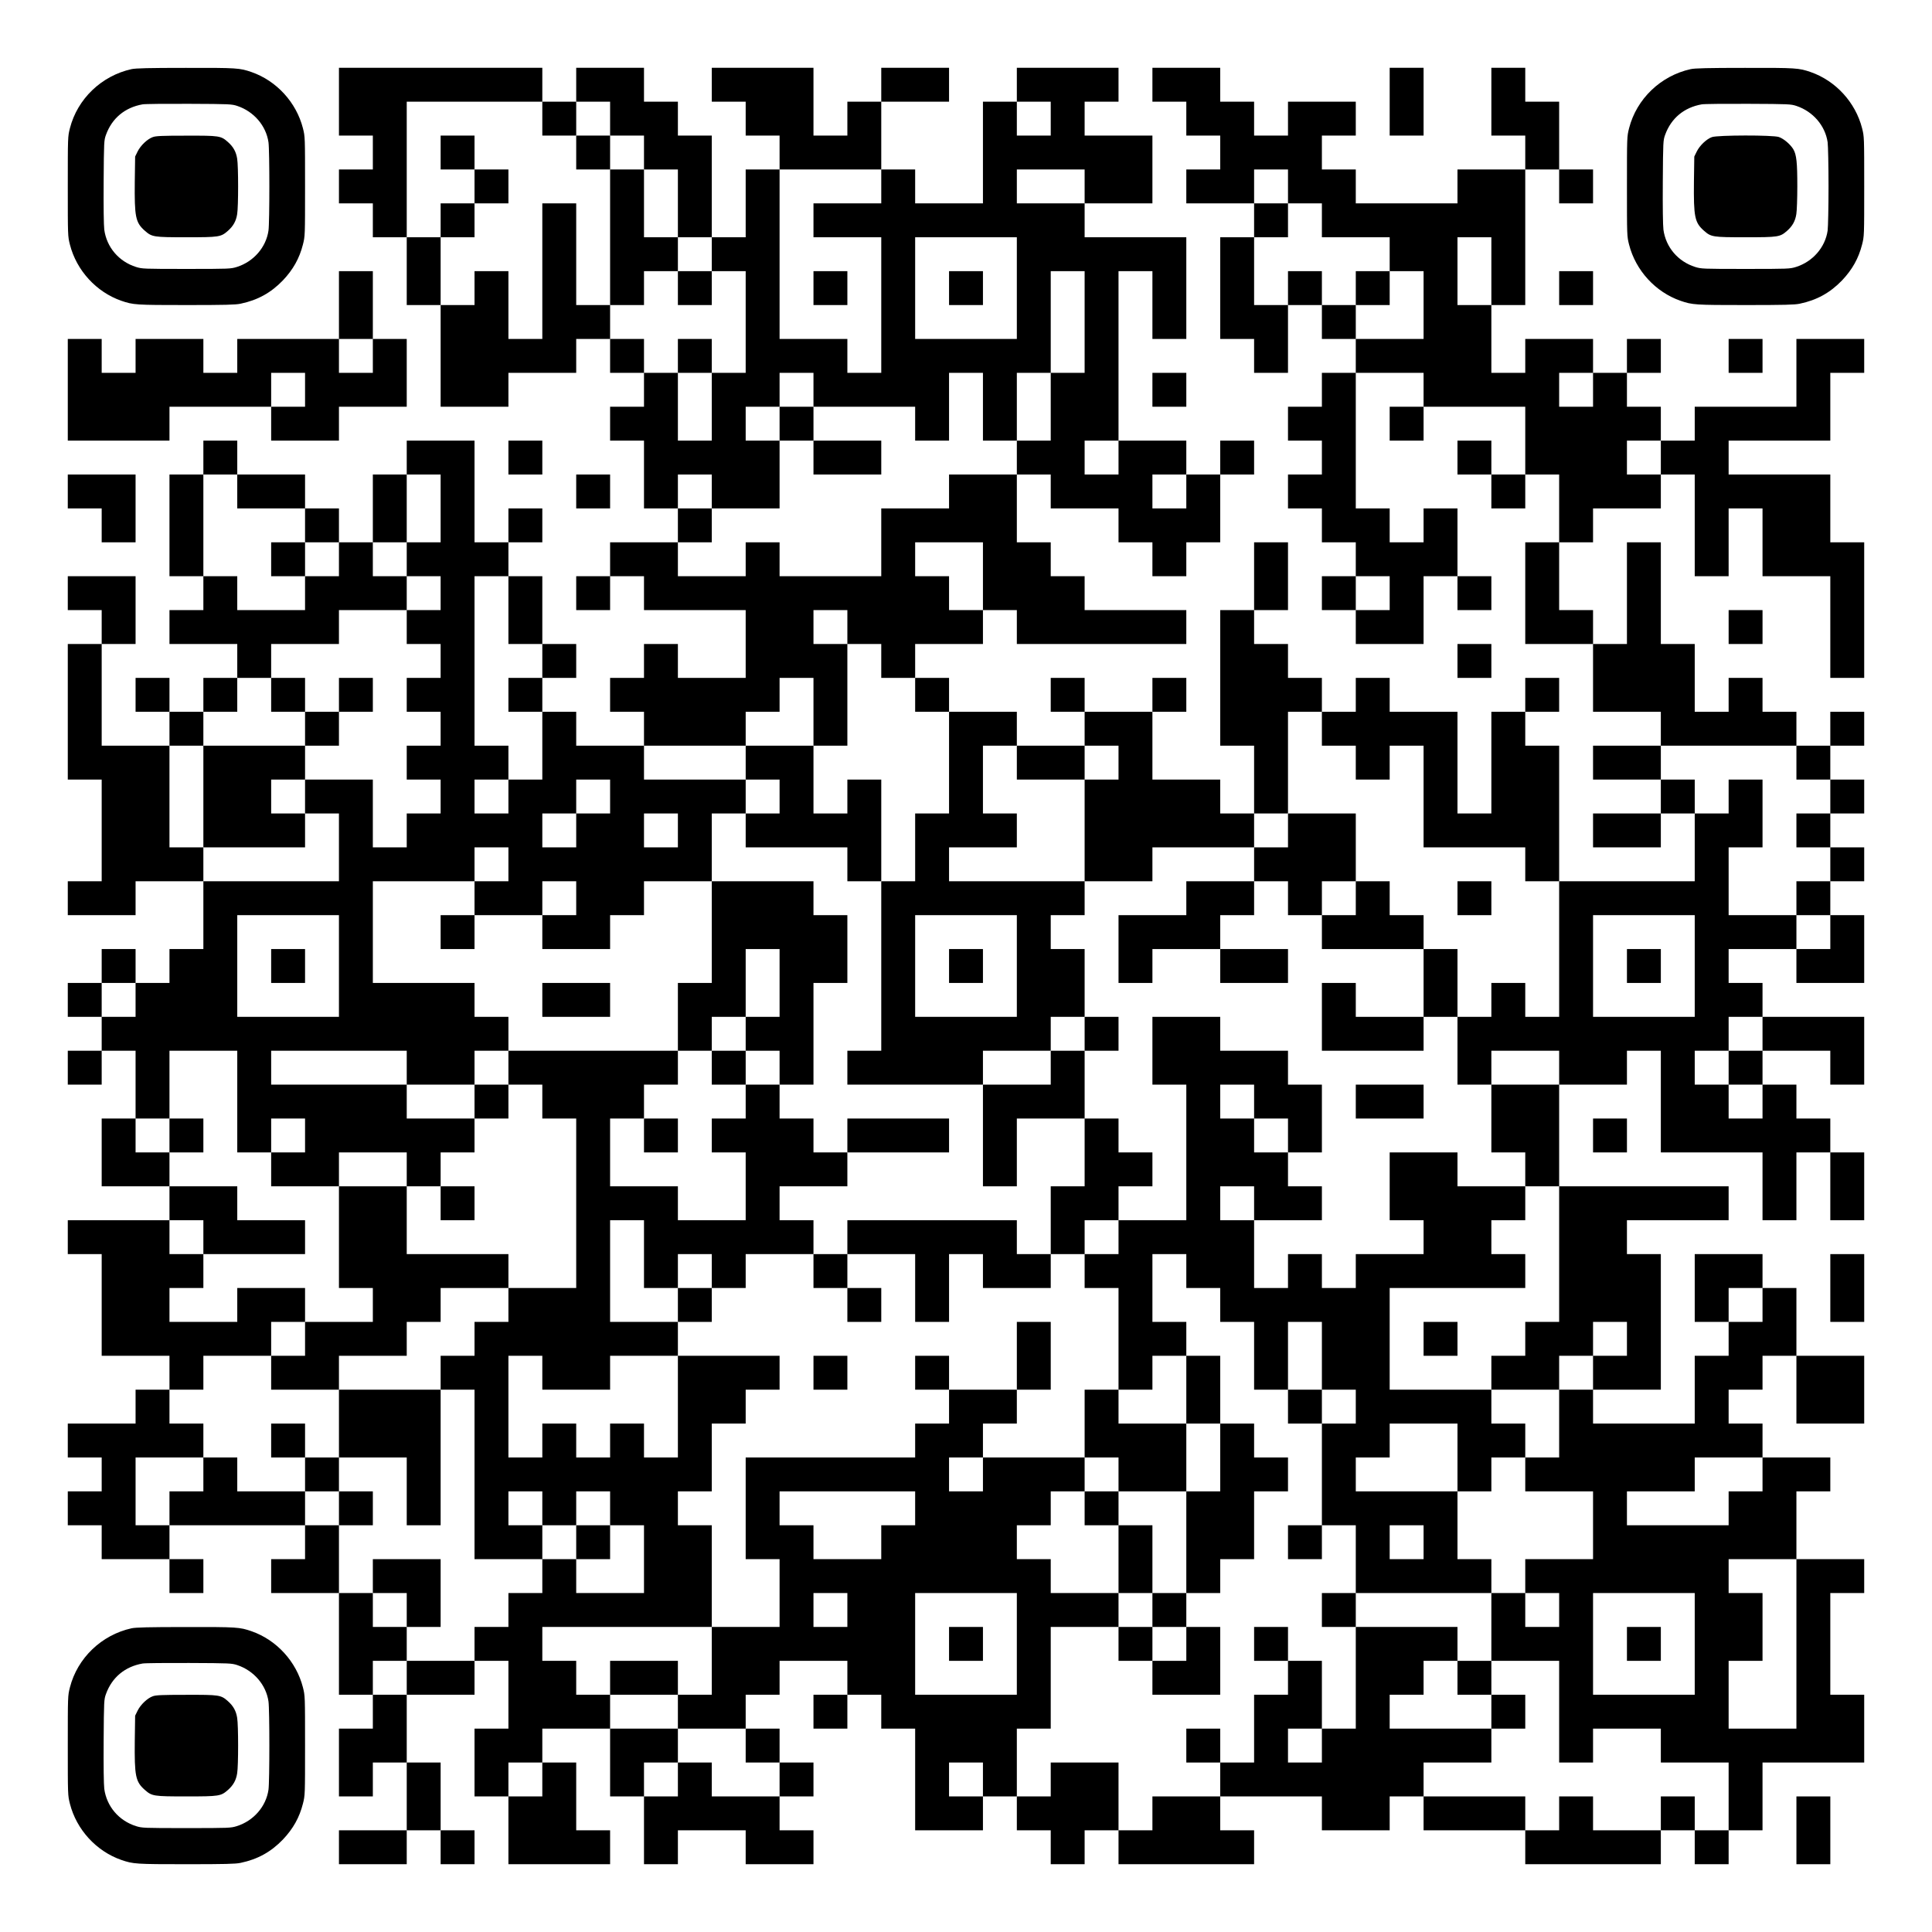 <?xml version="1.0" encoding="UTF-8" standalone="yes"?>
<svg version="1.0" xmlns="http://www.w3.org/2000/svg" width="2166px" height="2166px" viewBox="0 0 2166 2166" preserveAspectRatio="xMidYMid meet">
  <g transform="translate(0,2166) scale(0.1,-0.1)" fill="#000000" stroke="none">
    <path d="M1475 20885 c-337 -74 -607 -334 -691 -662 -24 -95 -24 -96 -24 -653
0 -557 0 -558 24 -653 74 -289 295 -531 576 -629 133 -46 162 -48 730 -48 433
0 552 3 607 15 192 40 341 123 474 261 115 121 186 248 225 402 24 94 24 97
24 652 0 557 0 558 -24 653 -74 289 -295 531 -576 629 -134 46 -161 48 -738
47 -415 0 -561 -4 -607 -14z m1186 -413 c185 -62 322 -221 349 -407 13 -91 13
-899 0 -990 -27 -188 -167 -349 -355 -408 -68 -21 -82 -22 -565 -22 -483 0
-497 1 -565 22 -193 61 -329 221 -356 418 -6 51 -9 249 -7 540 3 449 4 462 26
523 67 186 212 307 410 342 26 5 261 7 522 6 459 -2 477 -3 541 -24z"/>
    <path d="M1713 20123 c-60 -21 -137 -94 -170 -161 l-28 -57 -4 -281 c-4 -397
8 -459 114 -552 79 -69 96 -72 465 -72 369 0 386 3 465 72 60 53 92 109 104
188 14 84 14 536 0 620 -12 79 -44 135 -104 188 -79 70 -95 72 -469 71 -267 0
-339 -3 -373 -16z"/>
    <path d="M3800 20520 l0 -380 190 0 190 0 0 -190 0 -190 -190 0 -190 0 0 -190
0 -190 190 0 190 0 0 -190 0 -190 190 0 190 0 0 -380 0 -380 190 0 190 0 0
-570 0 -570 380 0 380 0 0 190 0 190 380 0 380 0 0 190 0 190 190 0 190 0 0
-190 0 -190 190 0 190 0 0 -190 0 -190 -190 0 -190 0 0 -190 0 -190 190 0 190
0 0 -380 0 -380 190 0 190 0 0 -190 0 -190 -380 0 -380 0 0 -190 0 -190 -190
0 -190 0 0 -190 0 -190 190 0 190 0 0 190 0 190 190 0 190 0 0 -190 0 -190
570 0 570 0 0 -380 0 -380 -380 0 -380 0 0 190 0 190 -190 0 -190 0 0 -190 0
-190 -190 0 -190 0 0 -190 0 -190 190 0 190 0 0 -190 0 -190 -380 0 -380 0 0
190 0 190 -190 0 -190 0 0 190 0 190 190 0 190 0 0 190 0 190 -190 0 -190 0 0
380 0 380 -190 0 -190 0 0 190 0 190 190 0 190 0 0 190 0 190 -190 0 -190 0 0
-190 0 -190 -190 0 -190 0 0 570 0 570 -380 0 -380 0 0 -190 0 -190 -190 0
-190 0 0 -380 0 -380 -190 0 -190 0 0 190 0 190 -190 0 -190 0 0 190 0 190
-380 0 -380 0 0 190 0 190 -190 0 -190 0 0 -190 0 -190 -190 0 -190 0 0 -570
0 -570 190 0 190 0 0 -190 0 -190 -190 0 -190 0 0 -190 0 -190 380 0 380 0 0
-190 0 -190 -190 0 -190 0 0 -190 0 -190 -190 0 -190 0 0 190 0 190 -190 0
-190 0 0 -190 0 -190 190 0 190 0 0 -190 0 -190 -380 0 -380 0 0 570 0 570
190 0 190 0 0 380 0 380 -380 0 -380 0 0 -190 0 -190 190 0 190 0 0 -190 0
-190 -190 0 -190 0 0 -760 0 -760 190 0 190 0 0 -570 0 -570 -190 0 -190 0 0
-190 0 -190 380 0 380 0 0 190 0 190 380 0 380 0 0 -380 0 -380 -190 0 -190 0
0 -190 0 -190 -190 0 -190 0 0 190 0 190 -190 0 -190 0 0 -190 0 -190 -190 0
-190 0 0 -190 0 -190 190 0 190 0 0 -190 0 -190 -190 0 -190 0 0 -190 0 -190
190 0 190 0 0 190 0 190 190 0 190 0 0 -380 0 -380 -190 0 -190 0 0 -380 0
-380 380 0 380 0 0 -190 0 -190 -570 0 -570 0 0 -190 0 -190 190 0 190 0 0
-570 0 -570 380 0 380 0 0 -190 0 -190 -190 0 -190 0 0 -190 0 -190 -380 0
-380 0 0 -190 0 -190 190 0 190 0 0 -190 0 -190 -190 0 -190 0 0 -190 0 -190
190 0 190 0 0 -190 0 -190 380 0 380 0 0 -190 0 -190 190 0 190 0 0 190 0 190
-190 0 -190 0 0 190 0 190 760 0 760 0 0 -190 0 -190 -190 0 -190 0 0 -190 0
-190 380 0 380 0 0 -570 0 -570 190 0 190 0 0 -190 0 -190 -190 0 -190 0 0
-380 0 -380 190 0 190 0 0 190 0 190 190 0 190 0 0 -380 0 -380 -380 0 -380 0
0 -190 0 -190 380 0 380 0 0 190 0 190 190 0 190 0 0 -190 0 -190 190 0 190 0
0 190 0 190 -190 0 -190 0 0 380 0 380 -190 0 -190 0 0 380 0 380 380 0 380 0
0 190 0 190 190 0 190 0 0 -380 0 -380 -190 0 -190 0 0 -380 0 -380 190 0 190
0 0 -380 0 -380 570 0 570 0 0 190 0 190 -190 0 -190 0 0 380 0 380 -190 0
-190 0 0 190 0 190 380 0 380 0 0 -380 0 -380 190 0 190 0 0 -380 0 -380 190
0 190 0 0 190 0 190 380 0 380 0 0 -190 0 -190 380 0 380 0 0 190 0 190 -190
0 -190 0 0 190 0 190 190 0 190 0 0 190 0 190 -190 0 -190 0 0 190 0 190 -190
0 -190 0 0 190 0 190 190 0 190 0 0 190 0 190 380 0 380 0 0 -190 0 -190 -190
0 -190 0 0 -190 0 -190 190 0 190 0 0 190 0 190 190 0 190 0 0 -190 0 -190
190 0 190 0 0 -570 0 -570 380 0 380 0 0 190 0 190 190 0 190 0 0 -190 0 -190
190 0 190 0 0 -190 0 -190 190 0 190 0 0 190 0 190 190 0 190 0 0 -190 0 -190
760 0 760 0 0 190 0 190 -190 0 -190 0 0 190 0 190 570 0 570 0 0 -190 0 -190
380 0 380 0 0 190 0 190 190 0 190 0 0 -190 0 -190 570 0 570 0 0 -190 0 -190
760 0 760 0 0 190 0 190 190 0 190 0 0 -190 0 -190 190 0 190 0 0 190 0 190
190 0 190 0 0 380 0 380 570 0 570 0 0 380 0 380 -190 0 -190 0 0 570 0 570
190 0 190 0 0 190 0 190 -380 0 -380 0 0 380 0 380 190 0 190 0 0 190 0 190
-380 0 -380 0 0 190 0 190 -190 0 -190 0 0 190 0 190 190 0 190 0 0 190 0 190
190 0 190 0 0 -380 0 -380 380 0 380 0 0 380 0 380 -380 0 -380 0 0 380 0 380
-190 0 -190 0 0 190 0 190 -380 0 -380 0 0 -380 0 -380 190 0 190 0 0 -190 0
-190 -190 0 -190 0 0 -380 0 -380 -570 0 -570 0 0 190 0 190 380 0 380 0 0
760 0 760 -190 0 -190 0 0 190 0 190 570 0 570 0 0 190 0 190 -950 0 -950 0 0
570 0 570 380 0 380 0 0 190 0 190 190 0 190 0 0 -570 0 -570 570 0 570 0 0
-380 0 -380 190 0 190 0 0 380 0 380 190 0 190 0 0 -380 0 -380 190 0 190 0 0
380 0 380 -190 0 -190 0 0 190 0 190 -190 0 -190 0 0 190 0 190 -190 0 -190 0
0 190 0 190 380 0 380 0 0 -190 0 -190 190 0 190 0 0 380 0 380 -570 0 -570 0
0 190 0 190 -190 0 -190 0 0 190 0 190 380 0 380 0 0 -190 0 -190 380 0 380 0
0 380 0 380 -190 0 -190 0 0 190 0 190 190 0 190 0 0 190 0 190 -190 0 -190 0
0 190 0 190 190 0 190 0 0 190 0 190 -190 0 -190 0 0 190 0 190 190 0 190 0 0
190 0 190 -190 0 -190 0 0 -190 0 -190 -190 0 -190 0 0 190 0 190 -190 0 -190
0 0 190 0 190 -190 0 -190 0 0 -190 0 -190 -190 0 -190 0 0 380 0 380 -190 0
-190 0 0 570 0 570 -190 0 -190 0 0 -570 0 -570 -190 0 -190 0 0 190 0 190
-190 0 -190 0 0 380 0 380 190 0 190 0 0 190 0 190 380 0 380 0 0 190 0 190
190 0 190 0 0 -570 0 -570 190 0 190 0 0 380 0 380 190 0 190 0 0 -380 0 -380
380 0 380 0 0 -570 0 -570 190 0 190 0 0 760 0 760 -190 0 -190 0 0 380 0 380
-570 0 -570 0 0 190 0 190 570 0 570 0 0 380 0 380 190 0 190 0 0 190 0 190
-380 0 -380 0 0 -380 0 -380 -570 0 -570 0 0 -190 0 -190 -190 0 -190 0 0 190
0 190 -190 0 -190 0 0 190 0 190 190 0 190 0 0 190 0 190 -190 0 -190 0 0
-190 0 -190 -190 0 -190 0 0 190 0 190 -380 0 -380 0 0 -190 0 -190 -190 0
-190 0 0 380 0 380 190 0 190 0 0 760 0 760 190 0 190 0 0 -190 0 -190 190 0
190 0 0 190 0 190 -190 0 -190 0 0 380 0 380 -190 0 -190 0 0 190 0 190 -190
0 -190 0 0 -380 0 -380 190 0 190 0 0 -190 0 -190 -380 0 -380 0 0 -190 0
-190 -570 0 -570 0 0 190 0 190 -190 0 -190 0 0 190 0 190 190 0 190 0 0 190
0 190 -380 0 -380 0 0 -190 0 -190 -190 0 -190 0 0 190 0 190 -190 0 -190 0 0
190 0 190 -380 0 -380 0 0 -190 0 -190 190 0 190 0 0 -190 0 -190 190 0 190 0
0 -190 0 -190 -190 0 -190 0 0 -190 0 -190 380 0 380 0 0 -190 0 -190 -190 0
-190 0 0 -570 0 -570 190 0 190 0 0 -190 0 -190 190 0 190 0 0 380 0 380 190
0 190 0 0 -190 0 -190 190 0 190 0 0 -190 0 -190 -190 0 -190 0 0 -190 0 -190
-190 0 -190 0 0 -190 0 -190 190 0 190 0 0 -190 0 -190 -190 0 -190 0 0 -190
0 -190 190 0 190 0 0 -190 0 -190 190 0 190 0 0 -190 0 -190 -190 0 -190 0 0
-190 0 -190 190 0 190 0 0 -190 0 -190 380 0 380 0 0 380 0 380 190 0 190 0 0
-190 0 -190 190 0 190 0 0 190 0 190 -190 0 -190 0 0 380 0 380 -190 0 -190 0
0 -190 0 -190 -190 0 -190 0 0 190 0 190 -190 0 -190 0 0 760 0 760 380 0 380
0 0 -190 0 -190 -190 0 -190 0 0 -190 0 -190 190 0 190 0 0 190 0 190 570 0
570 0 0 -380 0 -380 -190 0 -190 0 0 190 0 190 -190 0 -190 0 0 -190 0 -190
190 0 190 0 0 -190 0 -190 190 0 190 0 0 190 0 190 190 0 190 0 0 -380 0 -380
-190 0 -190 0 0 -570 0 -570 380 0 380 0 0 -380 0 -380 380 0 380 0 0 -190 0
-190 -380 0 -380 0 0 -190 0 -190 380 0 380 0 0 -190 0 -190 -380 0 -380 0 0
-190 0 -190 380 0 380 0 0 190 0 190 190 0 190 0 0 -380 0 -380 -760 0 -760 0
0 760 0 760 -190 0 -190 0 0 190 0 190 190 0 190 0 0 190 0 190 -190 0 -190 0
0 -190 0 -190 -190 0 -190 0 0 -570 0 -570 -190 0 -190 0 0 570 0 570 -380 0
-380 0 0 190 0 190 -190 0 -190 0 0 -190 0 -190 -190 0 -190 0 0 190 0 190
-190 0 -190 0 0 190 0 190 -190 0 -190 0 0 190 0 190 190 0 190 0 0 380 0 380
-190 0 -190 0 0 -380 0 -380 -190 0 -190 0 0 -760 0 -760 190 0 190 0 0 -380
0 -380 -190 0 -190 0 0 190 0 190 -380 0 -380 0 0 380 0 380 190 0 190 0 0
190 0 190 -190 0 -190 0 0 -190 0 -190 -380 0 -380 0 0 190 0 190 -190 0 -190
0 0 -190 0 -190 190 0 190 0 0 -190 0 -190 -380 0 -380 0 0 190 0 190 -380 0
-380 0 0 190 0 190 -190 0 -190 0 0 190 0 190 380 0 380 0 0 190 0 190 190 0
190 0 0 -190 0 -190 950 0 950 0 0 190 0 190 -570 0 -570 0 0 190 0 190 -190
0 -190 0 0 190 0 190 -190 0 -190 0 0 380 0 380 190 0 190 0 0 -190 0 -190
380 0 380 0 0 -190 0 -190 190 0 190 0 0 -190 0 -190 190 0 190 0 0 190 0 190
190 0 190 0 0 380 0 380 190 0 190 0 0 190 0 190 -190 0 -190 0 0 -190 0 -190
-190 0 -190 0 0 190 0 190 -380 0 -380 0 0 950 0 950 190 0 190 0 0 -380 0
-380 190 0 190 0 0 570 0 570 -570 0 -570 0 0 190 0 190 380 0 380 0 0 380 0
380 -380 0 -380 0 0 190 0 190 190 0 190 0 0 190 0 190 -570 0 -570 0 0 -190
0 -190 -190 0 -190 0 0 -570 0 -570 -380 0 -380 0 0 190 0 190 -190 0 -190 0
0 380 0 380 380 0 380 0 0 190 0 190 -380 0 -380 0 0 -190 0 -190 -190 0 -190
0 0 -190 0 -190 -190 0 -190 0 0 380 0 380 -570 0 -570 0 0 -190 0 -190 190 0
190 0 0 -190 0 -190 190 0 190 0 0 -190 0 -190 -190 0 -190 0 0 -380 0 -380
-190 0 -190 0 0 570 0 570 -190 0 -190 0 0 190 0 190 -190 0 -190 0 0 190 0
190 -380 0 -380 0 0 -190 0 -190 -190 0 -190 0 0 190 0 190 -1140 0 -1140 0 0
-380z m2280 -190 l0 -190 190 0 190 0 0 190 0 190 190 0 190 0 0 -190 0 -190
190 0 190 0 0 -190 0 -190 190 0 190 0 0 -380 0 -380 190 0 190 0 0 -190 0
-190 190 0 190 0 0 -570 0 -570 -190 0 -190 0 0 -380 0 -380 -190 0 -190 0 0
380 0 380 -190 0 -190 0 0 190 0 190 -190 0 -190 0 0 190 0 190 -190 0 -190 0
0 570 0 570 -190 0 -190 0 0 -760 0 -760 -190 0 -190 0 0 380 0 380 -190 0
-190 0 0 -190 0 -190 -190 0 -190 0 0 380 0 380 -190 0 -190 0 0 760 0 760
760 0 760 0 0 -190z m5700 0 l0 -190 -190 0 -190 0 0 190 0 190 190 0 190 0 0
-190z m-1900 -760 l0 -190 -380 0 -380 0 0 -190 0 -190 380 0 380 0 0 -760 0
-760 -190 0 -190 0 0 190 0 190 -380 0 -380 0 0 950 0 950 570 0 570 0 0 -190z
m2280 0 l0 -190 -380 0 -380 0 0 190 0 190 380 0 380 0 0 -190z m2280 0 l0
-190 190 0 190 0 0 -190 0 -190 380 0 380 0 0 -190 0 -190 190 0 190 0 0 -380
0 -380 -380 0 -380 0 0 190 0 190 -190 0 -190 0 0 190 0 190 -190 0 -190 0 0
-190 0 -190 -190 0 -190 0 0 380 0 380 190 0 190 0 0 190 0 190 -190 0 -190 0
0 190 0 190 190 0 190 0 0 -190z m-3040 -1140 l0 -570 -570 0 -570 0 0 570 0
570 570 0 570 0 0 -570z m5320 190 l0 -380 -190 0 -190 0 0 380 0 380 190 0
190 0 0 -380z m-4560 -570 l0 -570 -190 0 -190 0 0 -380 0 -380 -190 0 -190 0
0 -190 0 -190 -380 0 -380 0 0 -190 0 -190 -380 0 -380 0 0 -380 0 -380 -570
0 -570 0 0 190 0 190 -190 0 -190 0 0 -190 0 -190 -380 0 -380 0 0 190 0 190
190 0 190 0 0 190 0 190 -190 0 -190 0 0 190 0 190 190 0 190 0 0 -190 0 -190
380 0 380 0 0 380 0 380 -190 0 -190 0 0 190 0 190 190 0 190 0 0 190 0 190
190 0 190 0 0 -190 0 -190 570 0 570 0 0 -190 0 -190 190 0 190 0 0 380 0 380
190 0 190 0 0 -380 0 -380 190 0 190 0 0 380 0 380 190 0 190 0 0 570 0 570
190 0 190 0 0 -570z m5700 -760 l0 -190 -190 0 -190 0 0 190 0 190 190 0 190
0 0 -190z m-5320 -760 l0 -190 -190 0 -190 0 0 190 0 190 190 0 190 0 0 -190z
m6080 0 l0 -190 -190 0 -190 0 0 190 0 190 190 0 190 0 0 -190z m-15960 -380
l0 -190 380 0 380 0 0 -190 0 -190 190 0 190 0 0 -190 0 -190 -190 0 -190 0 0
-190 0 -190 -380 0 -380 0 0 190 0 190 -190 0 -190 0 0 570 0 570 190 0 190 0
0 -190z m2280 -190 l0 -380 -190 0 -190 0 0 -190 0 -190 190 0 190 0 0 -190 0
-190 -190 0 -190 0 0 -190 0 -190 190 0 190 0 0 -190 0 -190 -190 0 -190 0 0
-190 0 -190 190 0 190 0 0 -190 0 -190 -190 0 -190 0 0 -190 0 -190 190 0 190
0 0 -190 0 -190 -190 0 -190 0 0 -190 0 -190 -190 0 -190 0 0 380 0 380 -380
0 -380 0 0 -190 0 -190 190 0 190 0 0 -380 0 -380 -760 0 -760 0 0 190 0 190
-190 0 -190 0 0 570 0 570 190 0 190 0 0 190 0 190 190 0 190 0 0 190 0 190
190 0 190 0 0 190 0 190 380 0 380 0 0 190 0 190 380 0 380 0 0 190 0 190
-190 0 -190 0 0 190 0 190 190 0 190 0 0 380 0 380 190 0 190 0 0 -380z m8360
190 l0 -190 -190 0 -190 0 0 190 0 190 190 0 190 0 0 -190z m-2280 -950 l0
-380 -190 0 -190 0 0 190 0 190 -190 0 -190 0 0 190 0 190 380 0 380 0 0 -380z
m-5320 -380 l0 -380 190 0 190 0 0 -190 0 -190 -190 0 -190 0 0 -190 0 -190
190 0 190 0 0 -380 0 -380 -190 0 -190 0 0 -190 0 -190 -190 0 -190 0 0 190 0
190 190 0 190 0 0 190 0 190 -190 0 -190 0 0 950 0 950 190 0 190 0 0 -380z
m9880 190 l0 -190 -190 0 -190 0 0 190 0 190 190 0 190 0 0 -190z m-6080 -380
l0 -190 190 0 190 0 0 -190 0 -190 190 0 190 0 0 -190 0 -190 190 0 190 0 0
-570 0 -570 -190 0 -190 0 0 -380 0 -380 -190 0 -190 0 0 -950 0 -950 -190 0
-190 0 0 -190 0 -190 760 0 760 0 0 190 0 190 380 0 380 0 0 190 0 190 190 0
190 0 0 380 0 380 -190 0 -190 0 0 190 0 190 190 0 190 0 0 190 0 190 -760 0
-760 0 0 190 0 190 380 0 380 0 0 190 0 190 -190 0 -190 0 0 380 0 380 190 0
190 0 0 -190 0 -190 380 0 380 0 0 190 0 190 190 0 190 0 0 -190 0 -190 -190
0 -190 0 0 -570 0 -570 380 0 380 0 0 190 0 190 570 0 570 0 0 190 0 190 190
0 190 0 0 570 0 570 190 0 190 0 0 -190 0 -190 190 0 190 0 0 -190 0 -190 190
0 190 0 0 190 0 190 190 0 190 0 0 -570 0 -570 570 0 570 0 0 -190 0 -190 190
0 190 0 0 -760 0 -760 -190 0 -190 0 0 190 0 190 -190 0 -190 0 0 -190 0 -190
-190 0 -190 0 0 -380 0 -380 190 0 190 0 0 190 0 190 380 0 380 0 0 -190 0
-190 -380 0 -380 0 0 -380 0 -380 190 0 190 0 0 -190 0 -190 190 0 190 0 0
-760 0 -760 -190 0 -190 0 0 -190 0 -190 -190 0 -190 0 0 -190 0 -190 380 0
380 0 0 190 0 190 190 0 190 0 0 190 0 190 190 0 190 0 0 -190 0 -190 -190 0
-190 0 0 -190 0 -190 -190 0 -190 0 0 -380 0 -380 -190 0 -190 0 0 -190 0
-190 380 0 380 0 0 -380 0 -380 -380 0 -380 0 0 -190 0 -190 190 0 190 0 0
-190 0 -190 -190 0 -190 0 0 190 0 190 -190 0 -190 0 0 -380 0 -380 380 0 380
0 0 -570 0 -570 190 0 190 0 0 190 0 190 380 0 380 0 0 -190 0 -190 380 0 380
0 0 -380 0 -380 -190 0 -190 0 0 190 0 190 -190 0 -190 0 0 -190 0 -190 -380
0 -380 0 0 190 0 190 -190 0 -190 0 0 -190 0 -190 -190 0 -190 0 0 190 0 190
-570 0 -570 0 0 190 0 190 380 0 380 0 0 190 0 190 -570 0 -570 0 0 190 0 190
190 0 190 0 0 190 0 190 190 0 190 0 0 190 0 190 -570 0 -570 0 0 -570 0 -570
-190 0 -190 0 0 -190 0 -190 -190 0 -190 0 0 190 0 190 190 0 190 0 0 380 0
380 -190 0 -190 0 0 -190 0 -190 -190 0 -190 0 0 -380 0 -380 -190 0 -190 0 0
-190 0 -190 -380 0 -380 0 0 -190 0 -190 -190 0 -190 0 0 380 0 380 -380 0
-380 0 0 -190 0 -190 -190 0 -190 0 0 380 0 380 190 0 190 0 0 570 0 570 380
0 380 0 0 190 0 190 -380 0 -380 0 0 190 0 190 -190 0 -190 0 0 190 0 190 190
0 190 0 0 190 0 190 190 0 190 0 0 190 0 190 -570 0 -570 0 0 -190 0 -190
-190 0 -190 0 0 190 0 190 190 0 190 0 0 190 0 190 190 0 190 0 0 190 0 190
-380 0 -380 0 0 -190 0 -190 -190 0 -190 0 0 -190 0 -190 -950 0 -950 0 0
-570 0 -570 190 0 190 0 0 -380 0 -380 -380 0 -380 0 0 -380 0 -380 -190 0
-190 0 0 -190 0 -190 380 0 380 0 0 -190 0 -190 190 0 190 0 0 -190 0 -190
-380 0 -380 0 0 190 0 190 -190 0 -190 0 0 -190 0 -190 -190 0 -190 0 0 190 0
190 190 0 190 0 0 190 0 190 -380 0 -380 0 0 190 0 190 -190 0 -190 0 0 190 0
190 -190 0 -190 0 0 190 0 190 950 0 950 0 0 570 0 570 -190 0 -190 0 0 190 0
190 190 0 190 0 0 380 0 380 190 0 190 0 0 190 0 190 190 0 190 0 0 190 0 190
-570 0 -570 0 0 -570 0 -570 -190 0 -190 0 0 190 0 190 -190 0 -190 0 0 -190
0 -190 -190 0 -190 0 0 190 0 190 -190 0 -190 0 0 -190 0 -190 -190 0 -190 0
0 570 0 570 190 0 190 0 0 -190 0 -190 380 0 380 0 0 190 0 190 380 0 380 0 0
190 0 190 -380 0 -380 0 0 570 0 570 190 0 190 0 0 -380 0 -380 190 0 190 0 0
190 0 190 190 0 190 0 0 -190 0 -190 190 0 190 0 0 190 0 190 380 0 380 0 0
190 0 190 -190 0 -190 0 0 190 0 190 380 0 380 0 0 190 0 190 -190 0 -190 0 0
190 0 190 -190 0 -190 0 0 190 0 190 -190 0 -190 0 0 -190 0 -190 -190 0 -190
0 0 -190 0 -190 190 0 190 0 0 -380 0 -380 -380 0 -380 0 0 190 0 190 -380 0
-380 0 0 380 0 380 190 0 190 0 0 190 0 190 190 0 190 0 0 190 0 190 -950 0
-950 0 0 -190 0 -190 190 0 190 0 0 -190 0 -190 190 0 190 0 0 -950 0 -950
-380 0 -380 0 0 -190 0 -190 -190 0 -190 0 0 -190 0 -190 -190 0 -190 0 0
-190 0 -190 190 0 190 0 0 -950 0 -950 380 0 380 0 0 190 0 190 -190 0 -190 0
0 190 0 190 190 0 190 0 0 -190 0 -190 190 0 190 0 0 190 0 190 190 0 190 0 0
-190 0 -190 190 0 190 0 0 -380 0 -380 -380 0 -380 0 0 190 0 190 -190 0 -190
0 0 -190 0 -190 -190 0 -190 0 0 -190 0 -190 -190 0 -190 0 0 -190 0 -190
-380 0 -380 0 0 -190 0 -190 -190 0 -190 0 0 190 0 190 190 0 190 0 0 190 0
190 -190 0 -190 0 0 190 0 190 -190 0 -190 0 0 380 0 380 -190 0 -190 0 0 190
0 190 -380 0 -380 0 0 190 0 190 -190 0 -190 0 0 -190 0 -190 -190 0 -190 0 0
-190 0 -190 -190 0 -190 0 0 380 0 380 380 0 380 0 0 190 0 190 -190 0 -190 0
0 190 0 190 190 0 190 0 0 190 0 190 380 0 380 0 0 190 0 190 190 0 190 0 0
190 0 190 -380 0 -380 0 0 -190 0 -190 -380 0 -380 0 0 190 0 190 190 0 190 0
0 190 0 190 -190 0 -190 0 0 190 0 190 190 0 190 0 0 -190 0 -190 570 0 570 0
0 190 0 190 -380 0 -380 0 0 190 0 190 -380 0 -380 0 0 190 0 190 -190 0 -190
0 0 190 0 190 190 0 190 0 0 380 0 380 380 0 380 0 0 -570 0 -570 190 0 190 0
0 190 0 190 190 0 190 0 0 -190 0 -190 -190 0 -190 0 0 -190 0 -190 380 0 380
0 0 190 0 190 380 0 380 0 0 -190 0 -190 190 0 190 0 0 190 0 190 190 0 190 0
0 190 0 190 -380 0 -380 0 0 190 0 190 -760 0 -760 0 0 190 0 190 760 0 760 0
0 -190 0 -190 380 0 380 0 0 190 0 190 190 0 190 0 0 190 0 190 -190 0 -190 0
0 190 0 190 -570 0 -570 0 0 570 0 570 570 0 570 0 0 190 0 190 190 0 190 0 0
-190 0 -190 -190 0 -190 0 0 -190 0 -190 380 0 380 0 0 190 0 190 190 0 190 0
0 -190 0 -190 -190 0 -190 0 0 -190 0 -190 380 0 380 0 0 190 0 190 190 0 190
0 0 190 0 190 380 0 380 0 0 380 0 380 190 0 190 0 0 190 0 190 -570 0 -570 0
0 190 0 190 570 0 570 0 0 190 0 190 190 0 190 0 0 190 0 190 190 0 190 0 0
-380 0 -380 190 0 190 0 0 570 0 570 -190 0 -190 0 0 190 0 190 190 0 190 0 0
-190z m10640 -1520 l0 -190 190 0 190 0 0 -190 0 -190 -190 0 -190 0 0 -190 0
-190 190 0 190 0 0 -190 0 -190 -190 0 -190 0 0 -190 0 -190 190 0 190 0 0
-190 0 -190 -190 0 -190 0 0 190 0 190 -380 0 -380 0 0 380 0 380 190 0 190 0
0 380 0 380 -190 0 -190 0 0 -190 0 -190 -190 0 -190 0 0 190 0 190 -190 0
-190 0 0 190 0 190 760 0 760 0 0 -190z m-13300 -380 l0 -190 -190 0 -190 0 0
-190 0 -190 -190 0 -190 0 0 190 0 190 190 0 190 0 0 190 0 190 190 0 190 0 0
-190z m760 -380 l0 -190 -190 0 -190 0 0 190 0 190 190 0 190 0 0 -190z
m-3800 -1520 l0 -570 -570 0 -570 0 0 570 0 570 570 0 570 0 0 -570z m7600 0
l0 -570 -570 0 -570 0 0 570 0 570 570 0 570 0 0 -570z m7600 0 l0 -570 -570
0 -570 0 0 570 0 570 570 0 570 0 0 -570z m-17480 -380 l0 -190 -190 0 -190 0
0 190 0 190 190 0 190 0 0 -190z m18240 -380 l0 -190 -190 0 -190 0 0 -190 0
-190 190 0 190 0 0 -190 0 -190 -190 0 -190 0 0 190 0 190 -190 0 -190 0 0
190 0 190 190 0 190 0 0 190 0 190 190 0 190 0 0 -190z m0 -3040 l0 -190 -190
0 -190 0 0 190 0 190 190 0 190 0 0 -190z m0 -1900 l0 -190 -190 0 -190 0 0
-190 0 -190 -570 0 -570 0 0 190 0 190 380 0 380 0 0 190 0 190 380 0 380 0 0
-190z m-9500 -380 l0 -190 -190 0 -190 0 0 -190 0 -190 -380 0 -380 0 0 190 0
190 -190 0 -190 0 0 190 0 190 760 0 760 0 0 -190z m9880 -1520 l0 -950 -380
0 -380 0 0 380 0 380 190 0 190 0 0 380 0 380 -190 0 -190 0 0 190 0 190 380
0 380 0 0 -950z m-10640 380 l0 -190 -190 0 -190 0 0 190 0 190 190 0 190 0 0
-190z m1900 -380 l0 -570 -570 0 -570 0 0 570 0 570 570 0 570 0 0 -570z
m7600 0 l0 -570 -570 0 -570 0 0 570 0 570 570 0 570 0 0 -570z m-12920 -1520
l0 -190 -190 0 -190 0 0 190 0 190 190 0 190 0 0 -190z m4940 0 l0 -190 -190
0 -190 0 0 190 0 190 190 0 190 0 0 -190z"/>
    <path d="M4940 19950 l0 -190 190 0 190 0 0 -190 0 -190 -190 0 -190 0 0 -190
0 -190 190 0 190 0 0 190 0 190 190 0 190 0 0 190 0 190 -190 0 -190 0 0 190
0 190 -190 0 -190 0 0 -190z"/>
    <path d="M6460 19950 l0 -190 190 0 190 0 0 -760 0 -760 190 0 190 0 0 190 0
190 190 0 190 0 0 -190 0 -190 190 0 190 0 0 190 0 190 -190 0 -190 0 0 190 0
190 -190 0 -190 0 0 380 0 380 -190 0 -190 0 0 190 0 190 -190 0 -190 0 0
-190z"/>
    <path d="M7600 17670 l0 -190 190 0 190 0 0 190 0 190 -190 0 -190 0 0 -190z"/>
    <path d="M9120 18430 l0 -190 190 0 190 0 0 190 0 190 -190 0 -190 0 0 -190z"/>
    <path d="M15200 18430 l0 -190 190 0 190 0 0 190 0 190 -190 0 -190 0 0 -190z"/>
    <path d="M10640 18430 l0 -190 190 0 190 0 0 190 0 190 -190 0 -190 0 0 -190z"/>
    <path d="M8740 16910 l0 -190 190 0 190 0 0 -190 0 -190 380 0 380 0 0 190 0
190 -380 0 -380 0 0 190 0 190 -190 0 -190 0 0 -190z"/>
    <path d="M3040 15390 l0 -190 190 0 190 0 0 190 0 190 -190 0 -190 0 0 -190z"/>
    <path d="M3040 13870 l0 -190 190 0 190 0 0 -190 0 -190 -570 0 -570 0 0 -570
0 -570 570 0 570 0 0 190 0 190 -190 0 -190 0 0 190 0 190 190 0 190 0 0 190
0 190 190 0 190 0 0 190 0 190 190 0 190 0 0 190 0 190 -190 0 -190 0 0 -190
0 -190 -190 0 -190 0 0 190 0 190 -190 0 -190 0 0 -190z"/>
    <path d="M8360 13110 l0 -190 190 0 190 0 0 -190 0 -190 -190 0 -190 0 0 -190
0 -190 570 0 570 0 0 -190 0 -190 190 0 190 0 0 570 0 570 -190 0 -190 0 0
-190 0 -190 -190 0 -190 0 0 380 0 380 -380 0 -380 0 0 -190z"/>
    <path d="M14440 12350 l0 -190 -190 0 -190 0 0 -190 0 -190 -380 0 -380 0 0
-190 0 -190 -380 0 -380 0 0 -380 0 -380 190 0 190 0 0 190 0 190 380 0 380 0
0 -190 0 -190 380 0 380 0 0 190 0 190 -380 0 -380 0 0 190 0 190 190 0 190 0
0 190 0 190 190 0 190 0 0 -190 0 -190 190 0 190 0 0 -190 0 -190 570 0 570 0
0 -380 0 -380 -380 0 -380 0 0 190 0 190 -190 0 -190 0 0 -380 0 -380 570 0
570 0 0 190 0 190 190 0 190 0 0 380 0 380 -190 0 -190 0 0 190 0 190 -190 0
-190 0 0 190 0 190 -190 0 -190 0 0 380 0 380 -380 0 -380 0 0 -190z m760
-760 l0 -190 -190 0 -190 0 0 190 0 190 190 0 190 0 0 -190z"/>
    <path d="M7980 11210 l0 -570 -190 0 -190 0 0 -380 0 -380 190 0 190 0 0 -190
0 -190 190 0 190 0 0 190 0 190 190 0 190 0 0 -190 0 -190 190 0 190 0 0 570
0 570 190 0 190 0 0 380 0 380 -190 0 -190 0 0 190 0 190 -570 0 -570 0 0
-570z m760 -570 l0 -380 -190 0 -190 0 0 -190 0 -190 -190 0 -190 0 0 190 0
190 190 0 190 0 0 380 0 380 190 0 190 0 0 -380z"/>
    <path d="M16340 11590 l0 -190 190 0 190 0 0 190 0 190 -190 0 -190 0 0 -190z"/>
    <path d="M4940 11210 l0 -190 190 0 190 0 0 190 0 190 -190 0 -190 0 0 -190z"/>
    <path d="M6080 10450 l0 -190 380 0 380 0 0 190 0 190 -380 0 -380 0 0 -190z"/>
    <path d="M12160 10070 l0 -190 -190 0 -190 0 0 -190 0 -190 -380 0 -380 0 0
-570 0 -570 190 0 190 0 0 380 0 380 380 0 380 0 0 -380 0 -380 -190 0 -190 0
0 -380 0 -380 -190 0 -190 0 0 190 0 190 -950 0 -950 0 0 -190 0 -190 -190 0
-190 0 0 -190 0 -190 190 0 190 0 0 -190 0 -190 190 0 190 0 0 190 0 190 -190
0 -190 0 0 190 0 190 380 0 380 0 0 -380 0 -380 190 0 190 0 0 380 0 380 190
0 190 0 0 -190 0 -190 380 0 380 0 0 190 0 190 190 0 190 0 0 -190 0 -190 190
0 190 0 0 -570 0 -570 -190 0 -190 0 0 -380 0 -380 190 0 190 0 0 -190 0 -190
-190 0 -190 0 0 -190 0 -190 190 0 190 0 0 -380 0 -380 190 0 190 0 0 -190 0
-190 -190 0 -190 0 0 -190 0 -190 190 0 190 0 0 -190 0 -190 380 0 380 0 0
380 0 380 -190 0 -190 0 0 190 0 190 190 0 190 0 0 190 0 190 190 0 190 0 0
380 0 380 190 0 190 0 0 190 0 190 -190 0 -190 0 0 190 0 190 -190 0 -190 0 0
380 0 380 -190 0 -190 0 0 190 0 190 -190 0 -190 0 0 380 0 380 190 0 190 0 0
-190 0 -190 190 0 190 0 0 -190 0 -190 190 0 190 0 0 -380 0 -380 190 0 190 0
0 -190 0 -190 190 0 190 0 0 -570 0 -570 -190 0 -190 0 0 -190 0 -190 190 0
190 0 0 190 0 190 190 0 190 0 0 -380 0 -380 -190 0 -190 0 0 -190 0 -190 190
0 190 0 0 190 0 190 760 0 760 0 0 190 0 190 -190 0 -190 0 0 380 0 380 190 0
190 0 0 190 0 190 190 0 190 0 0 190 0 190 -190 0 -190 0 0 190 0 190 -570 0
-570 0 0 570 0 570 760 0 760 0 0 190 0 190 -190 0 -190 0 0 190 0 190 190 0
190 0 0 190 0 190 -380 0 -380 0 0 190 0 190 -380 0 -380 0 0 -380 0 -380 190
0 190 0 0 -190 0 -190 -380 0 -380 0 0 -190 0 -190 -190 0 -190 0 0 190 0 190
-190 0 -190 0 0 -190 0 -190 -190 0 -190 0 0 380 0 380 380 0 380 0 0 190 0
190 -190 0 -190 0 0 190 0 190 190 0 190 0 0 380 0 380 -190 0 -190 0 0 190 0
190 -380 0 -380 0 0 190 0 190 -380 0 -380 0 0 -380 0 -380 190 0 190 0 0
-760 0 -760 -380 0 -380 0 0 190 0 190 190 0 190 0 0 190 0 190 -190 0 -190 0
0 190 0 190 -190 0 -190 0 0 380 0 380 190 0 190 0 0 190 0 190 -190 0 -190 0
0 -190z m1900 -760 l0 -190 190 0 190 0 0 -190 0 -190 -190 0 -190 0 0 190 0
190 -190 0 -190 0 0 190 0 190 190 0 190 0 0 -190z m0 -1140 l0 -190 -190 0
-190 0 0 190 0 190 190 0 190 0 0 -190z m-1520 -380 l0 -190 -190 0 -190 0 0
190 0 190 190 0 190 0 0 -190z m2280 -1330 l0 -380 190 0 190 0 0 -190 0 -190
-190 0 -190 0 0 190 0 190 -190 0 -190 0 0 380 0 380 190 0 190 0 0 -380z
m-1520 -380 l0 -380 190 0 190 0 0 -380 0 -380 -190 0 -190 0 0 -570 0 -570
-190 0 -190 0 0 380 0 380 -190 0 -190 0 0 190 0 190 380 0 380 0 0 380 0 380
-380 0 -380 0 0 190 0 190 190 0 190 0 0 190 0 190 190 0 190 0 0 -380z m3040
-760 l0 -380 -570 0 -570 0 0 190 0 190 190 0 190 0 0 190 0 190 380 0 380 0
0 -380z m-380 -950 l0 -190 -190 0 -190 0 0 190 0 190 190 0 190 0 0 -190z
m-2660 -1140 l0 -190 -190 0 -190 0 0 190 0 190 190 0 190 0 0 -190z"/>
    <path d="M5320 9310 l0 -190 190 0 190 0 0 190 0 190 -190 0 -190 0 0 -190z"/>
    <path d="M15200 9310 l0 -190 380 0 380 0 0 190 0 190 -380 0 -380 0 0 -190z"/>
    <path d="M1900 8930 l0 -190 190 0 190 0 0 190 0 190 -190 0 -190 0 0 -190z"/>
    <path d="M7220 8930 l0 -190 190 0 190 0 0 190 0 190 -190 0 -190 0 0 -190z"/>
    <path d="M9500 8930 l0 -190 570 0 570 0 0 190 0 190 -570 0 -570 0 0 -190z"/>
    <path d="M3800 7790 l0 -570 190 0 190 0 0 -190 0 -190 -380 0 -380 0 0 -190
0 -190 -190 0 -190 0 0 -190 0 -190 380 0 380 0 0 -380 0 -380 -190 0 -190 0
0 190 0 190 -190 0 -190 0 0 -190 0 -190 190 0 190 0 0 -190 0 -190 190 0 190
0 0 -190 0 -190 190 0 190 0 0 190 0 190 -190 0 -190 0 0 190 0 190 380 0 380
0 0 -380 0 -380 190 0 190 0 0 760 0 760 -570 0 -570 0 0 190 0 190 380 0 380
0 0 190 0 190 190 0 190 0 0 190 0 190 380 0 380 0 0 190 0 190 -570 0 -570 0
0 380 0 380 -380 0 -380 0 0 -570z"/>
    <path d="M4940 8170 l0 -190 190 0 190 0 0 190 0 190 -190 0 -190 0 0 -190z"/>
    <path d="M7600 7030 l0 -190 190 0 190 0 0 190 0 190 -190 0 -190 0 0 -190z"/>
    <path d="M11400 6460 l0 -380 190 0 190 0 0 380 0 380 -190 0 -190 0 0 -380z"/>
    <path d="M15960 6650 l0 -190 190 0 190 0 0 190 0 190 -190 0 -190 0 0 -190z"/>
    <path d="M9120 6270 l0 -190 190 0 190 0 0 190 0 190 -190 0 -190 0 0 -190z"/>
    <path d="M10260 6270 l0 -190 190 0 190 0 0 190 0 190 -190 0 -190 0 0 -190z"/>
    <path d="M6460 4370 l0 -190 190 0 190 0 0 190 0 190 -190 0 -190 0 0 -190z"/>
    <path d="M4180 3990 l0 -190 190 0 190 0 0 -190 0 -190 190 0 190 0 0 380 0
380 -380 0 -380 0 0 -190z"/>
    <path d="M14060 3230 l0 -190 190 0 190 0 0 190 0 190 -190 0 -190 0 0 -190z"/>
    <path d="M6840 2850 l0 -190 380 0 380 0 0 190 0 190 -380 0 -380 0 0 -190z"/>
    <path d="M16340 2850 l0 -190 190 0 190 0 0 -190 0 -190 190 0 190 0 0 190 0
190 -190 0 -190 0 0 190 0 190 -190 0 -190 0 0 -190z"/>
    <path d="M13300 2090 l0 -190 190 0 190 0 0 190 0 190 -190 0 -190 0 0 -190z"/>
    <path d="M3040 10830 l0 -190 190 0 190 0 0 190 0 190 -190 0 -190 0 0 -190z"/>
    <path d="M10640 10830 l0 -190 190 0 190 0 0 190 0 190 -190 0 -190 0 0 -190z"/>
    <path d="M18240 10830 l0 -190 190 0 190 0 0 190 0 190 -190 0 -190 0 0 -190z"/>
    <path d="M10640 3230 l0 -190 190 0 190 0 0 190 0 190 -190 0 -190 0 0 -190z"/>
    <path d="M18240 3230 l0 -190 190 0 190 0 0 190 0 190 -190 0 -190 0 0 -190z"/>
    <path d="M15580 20520 l0 -380 190 0 190 0 0 380 0 380 -190 0 -190 0 0 -380z"/>
    <path d="M18955 20885 c-337 -74 -607 -334 -691 -662 -24 -95 -24 -96 -24
-653 0 -557 0 -558 24 -653 74 -289 295 -531 576 -629 133 -46 162 -48 730
-48 433 0 552 3 607 15 192 40 341 123 474 261 115 121 186 248 225 402 24 94
24 97 24 652 0 557 0 558 -24 653 -74 289 -295 531 -576 629 -134 46 -161 48
-738 47 -415 0 -561 -4 -607 -14z m1186 -413 c185 -62 322 -221 349 -407 5
-38 10 -261 10 -495 0 -234 -5 -456 -10 -495 -27 -188 -167 -349 -355 -408
-68 -21 -82 -22 -565 -22 -483 0 -497 1 -565 22 -193 61 -329 221 -356 418 -6
51 -9 249 -7 540 3 449 4 462 26 523 67 186 212 307 410 342 26 5 261 7 522 6
459 -2 477 -3 541 -24z"/>
    <path d="M19193 20123 c-60 -21 -137 -94 -170 -161 l-28 -57 -4 -281 c-4 -397
8 -459 114 -552 79 -69 96 -72 465 -72 369 0 386 3 465 72 60 53 92 109 104
188 6 36 11 175 11 310 0 271 -9 355 -45 417 -34 56 -107 118 -162 137 -67 23
-686 22 -750 -1z"/>
    <path d="M3800 18240 l0 -380 -570 0 -570 0 0 -190 0 -190 -190 0 -190 0 0
190 0 190 -380 0 -380 0 0 -190 0 -190 -190 0 -190 0 0 190 0 190 -190 0 -190
0 0 -570 0 -570 570 0 570 0 0 190 0 190 570 0 570 0 0 -190 0 -190 380 0 380
0 0 190 0 190 380 0 380 0 0 380 0 380 -190 0 -190 0 0 380 0 380 -190 0 -190
0 0 -380z m380 -570 l0 -190 -190 0 -190 0 0 190 0 190 190 0 190 0 0 -190z
m-760 -380 l0 -190 -190 0 -190 0 0 190 0 190 190 0 190 0 0 -190z"/>
    <path d="M17480 18430 l0 -190 190 0 190 0 0 190 0 190 -190 0 -190 0 0 -190z"/>
    <path d="M19380 17670 l0 -190 190 0 190 0 0 190 0 190 -190 0 -190 0 0 -190z"/>
    <path d="M12920 17290 l0 -190 190 0 190 0 0 190 0 190 -190 0 -190 0 0 -190z"/>
    <path d="M5700 16530 l0 -190 190 0 190 0 0 190 0 190 -190 0 -190 0 0 -190z"/>
    <path d="M760 16150 l0 -190 190 0 190 0 0 -190 0 -190 190 0 190 0 0 380 0
380 -380 0 -380 0 0 -190z"/>
    <path d="M6460 16150 l0 -190 190 0 190 0 0 190 0 190 -190 0 -190 0 0 -190z"/>
    <path d="M19380 14630 l0 -190 190 0 190 0 0 190 0 190 -190 0 -190 0 0 -190z"/>
    <path d="M16340 14250 l0 -190 190 0 190 0 0 190 0 190 -190 0 -190 0 0 -190z"/>
    <path d="M17860 8930 l0 -190 190 0 190 0 0 190 0 190 -190 0 -190 0 0 -190z"/>
    <path d="M20520 7220 l0 -380 190 0 190 0 0 380 0 380 -190 0 -190 0 0 -380z"/>
    <path d="M1475 3405 c-337 -74 -607 -334 -691 -662 -24 -95 -24 -96 -24 -653
0 -557 0 -558 24 -653 74 -289 295 -531 576 -629 133 -46 162 -48 730 -48 433
0 552 3 607 15 192 40 341 123 474 261 115 121 186 248 225 402 24 94 24 97
24 652 0 557 0 558 -24 653 -74 289 -295 531 -576 629 -134 46 -161 48 -738
47 -415 0 -561 -4 -607 -14z m1186 -413 c185 -62 322 -221 349 -407 13 -91 13
-899 0 -990 -27 -188 -167 -349 -355 -408 -68 -21 -82 -22 -565 -22 -483 0
-497 1 -565 22 -193 61 -329 221 -356 418 -6 51 -9 249 -7 540 3 449 4 462 26
523 67 186 212 307 410 342 26 5 261 7 522 6 459 -2 477 -3 541 -24z"/>
    <path d="M1713 2643 c-60 -21 -137 -94 -170 -161 l-28 -57 -4 -281 c-4 -397 8
-459 114 -552 79 -69 96 -72 465 -72 369 0 386 3 465 72 60 53 92 109 104 188
14 84 14 536 0 620 -12 79 -44 135 -104 188 -79 70 -95 72 -469 71 -267 0
-339 -3 -373 -16z"/>
    <path d="M20140 1140 l0 -380 190 0 190 0 0 380 0 380 -190 0 -190 0 0 -380z"/>
  </g>
</svg>